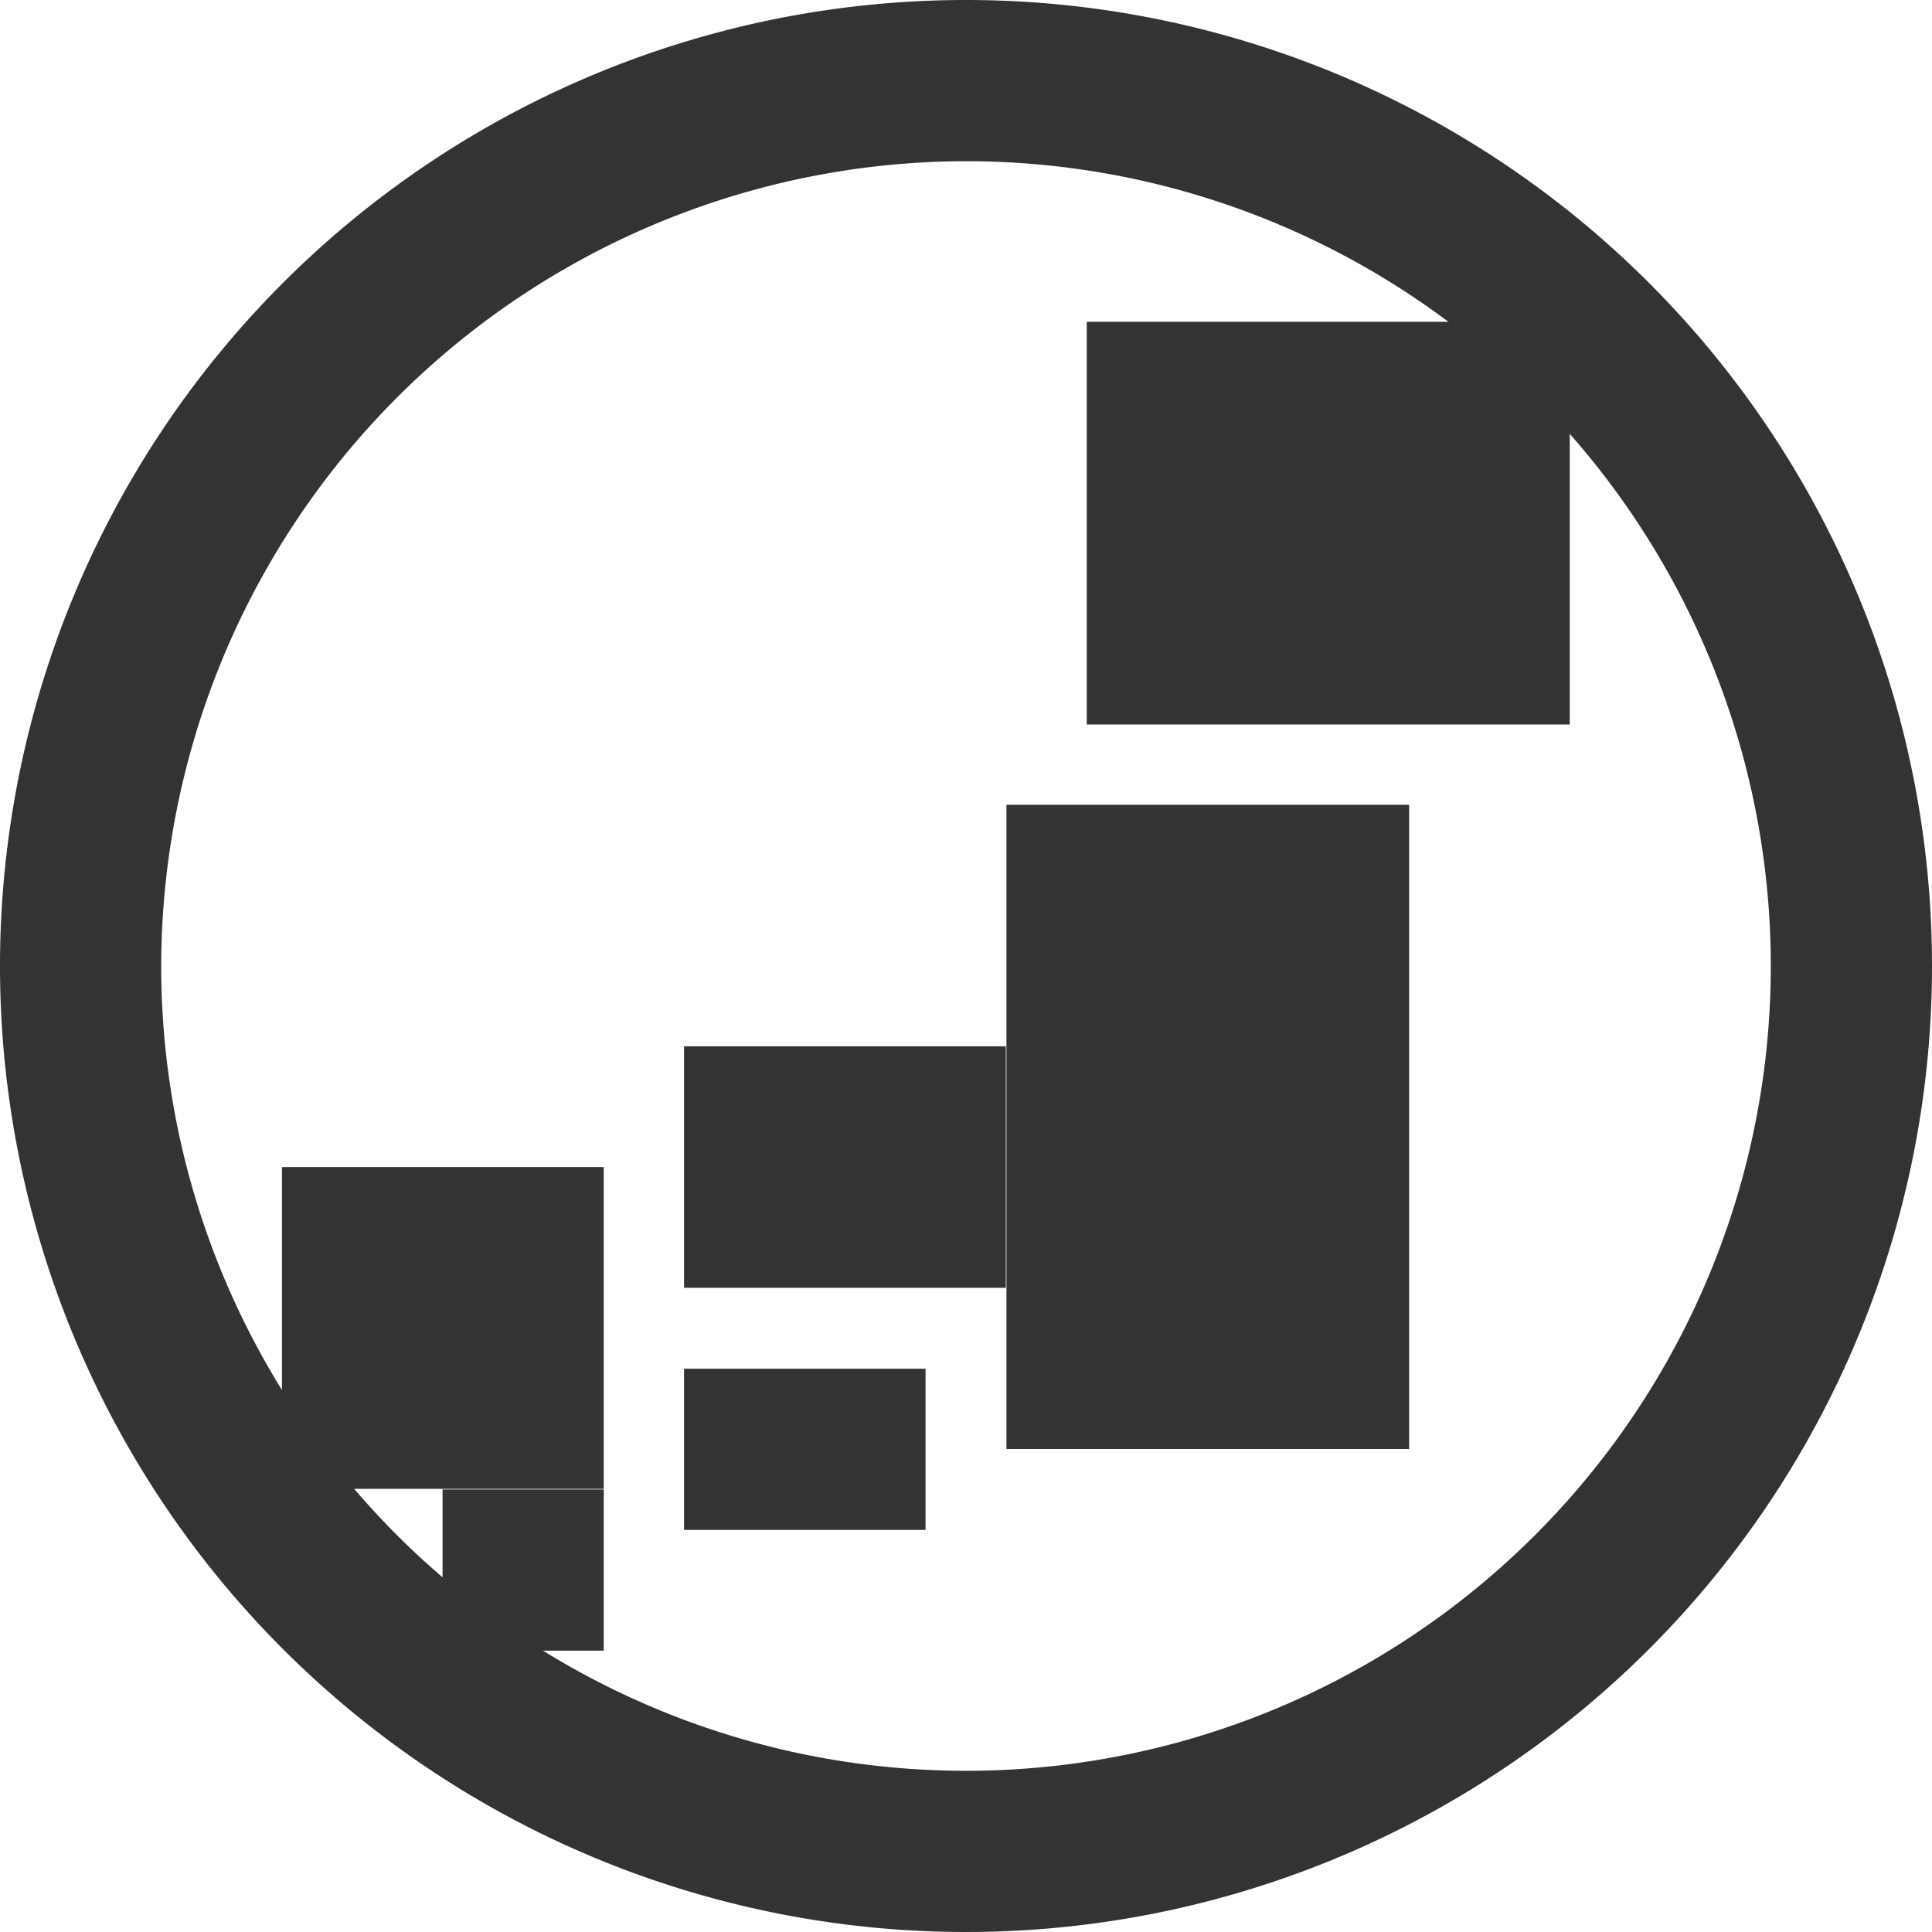 <svg id="レイヤー_1" data-name="レイヤー 1" xmlns="http://www.w3.org/2000/svg" viewBox="0 0 32 32">
  <title>ic_area_black</title>
  <rect width="32" height="32" fill="none"/>
  <g>
    <rect x="18" y="5.33" width="8" height="6.67" fill="#333"/>
    <rect x="16.67" y="13.33" width="6.67" height="10.67" fill="#333"/>
    <rect x="4.67" y="19.33" width="5.33" height="5.33" fill="#333"/>
    <rect x="11.33" y="17.33" width="5.33" height="4" fill="#333"/>
    <rect x="11.33" y="22.67" width="4" height="2.67" fill="#333"/>
    <rect x="7.33" y="24.67" width="2.67" height="2.67" fill="#333"/>
    <path d="M16,2.67A13.33,13.33,0,1,1,2.67,16,13.35,13.35,0,0,1,16,2.67M16,0A16,16,0,1,0,32,16,16,16,0,0,0,16,0Z" fill="#333"/>
  </g>
</svg>
